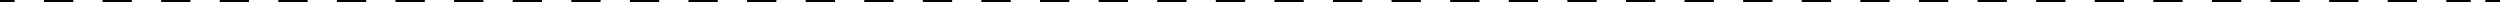 <!-- Generator: Adobe Illustrator 17.0.0, SVG Export Plug-In  -->
<svg version="1.1"
	 xmlns="http://www.w3.org/2000/svg" xmlns:xlink="http://www.w3.org/1999/xlink" xmlns:a="http://ns.adobe.com/AdobeSVGViewerExtensions/3.0/"
	 x="0px" y="0px" width="1024px" height="1px" viewBox="0 0 1024 1" enable-background="new 0 0 1024 1" xml:space="preserve">
<defs>
</defs>
<g>
	<rect width="6" height="1"/>
	<path d="M1012,1h-10V0h10V1z M990,1h-12V0h12V1z M966,1h-12V0h12V1z M942,1h-12V0h12V1z M918,1h-12V0h12V1z M894,1h-12V0h12V1z
		 M870,1h-12V0h12V1z M846,1h-12V0h12V1z M822,1h-12V0h12V1z M798,1h-12V0h12V1z M774,1h-12V0h12V1z M750,1h-12V0h12V1z M726,1h-12
		V0h12V1z M702,1h-12V0h12V1z M678,1h-12V0h12V1z M654,1h-12V0h12V1z M630,1h-12V0h12V1z M606,1h-12V0h12V1z M582,1h-12V0h12V1z
		 M558,1h-12V0h12V1z M534,1h-12V0h12V1z M510,1h-12V0h12V1z M486,1h-12V0h12V1z M462,1h-12V0h12V1z M438,1h-12V0h12V1z M414,1h-12
		V0h12V1z M390,1h-12V0h12V1z M366,1h-12V0h12V1z M342,1h-12V0h12V1z M318,1h-12V0h12V1z M294,1h-12V0h12V1z M270,1h-12V0h12V1z
		 M246,1h-12V0h12V1z M222,1h-12V0h12V1z M198,1h-12V0h12V1z M174,1h-12V0h12V1z M150,1h-12V0h12V1z M126,1h-12V0h12V1z M102,1H90V0
		h12V1z M78,1H66V0h12V1z M54,1H42V0h12V1z M30,1H18V0h12V1z"/>
	<rect x="1018" width="6" height="1"/>
</g>
</svg>